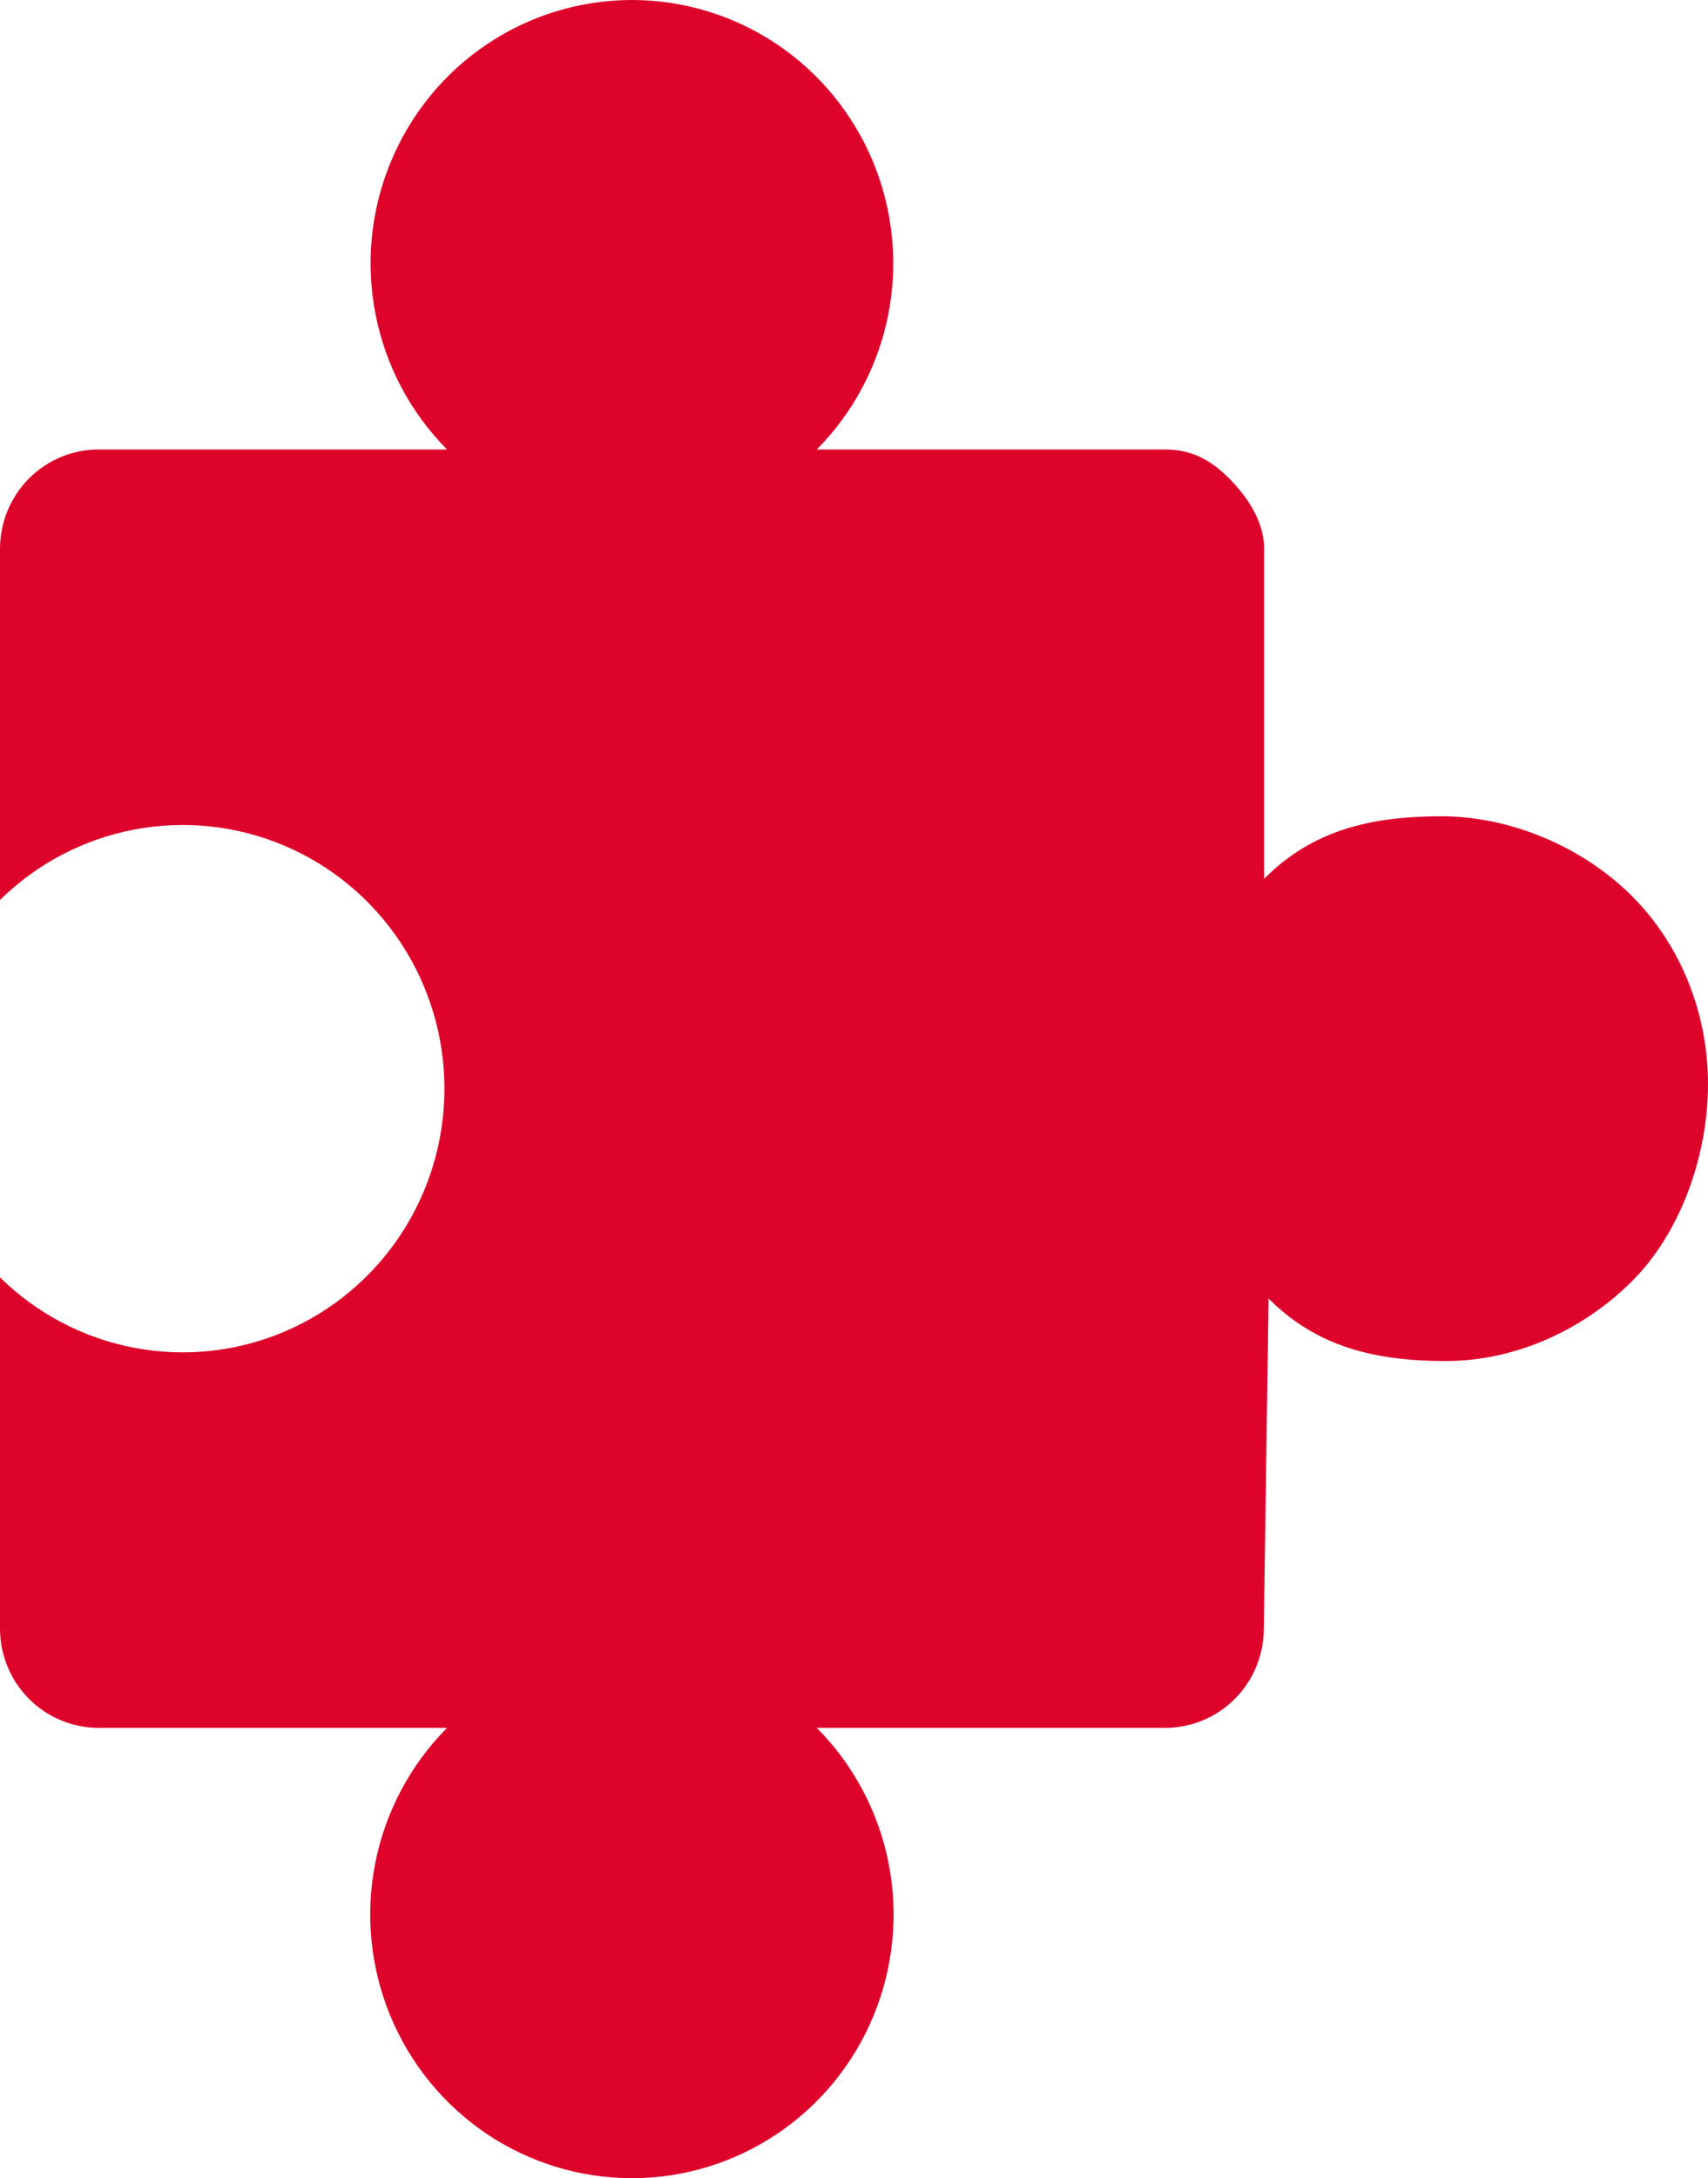 <svg width="51" height="65" viewBox="0 0 51 65" fill="none" xmlns="http://www.w3.org/2000/svg">
<path d="M43.18 40.615C45.249 40.615 47.281 39.687 48.747 38.217C50.211 36.743 51 34.439 51 32.354C51 30.269 50.211 28.232 48.747 26.758C47.283 25.284 45.118 24.359 43.048 24.359C40.977 24.359 39.21 24.75 37.746 26.225L37.746 16.364C37.746 15.578 37.259 14.838 36.706 14.281C36.154 13.725 35.574 13.413 34.793 13.413L24.388 13.413C25.479 12.314 26.222 10.914 26.523 9.389C26.823 7.865 26.668 6.285 26.078 4.85C25.487 3.414 24.487 2.187 23.203 1.324C21.92 0.461 20.412 5.84494e-06 18.869 5.97984e-06C17.326 6.11475e-06 15.817 0.461 14.534 1.324C13.251 2.187 12.251 3.414 11.66 4.85C11.069 6.285 10.914 7.865 11.215 9.389C11.515 10.914 12.258 12.314 13.349 13.413L2.944 13.413C2.558 13.413 2.175 13.49 1.818 13.639C1.46 13.788 1.136 14.006 0.862 14.281C0.589 14.557 0.372 14.884 0.224 15.243C0.076 15.603 -4.2847e-06 15.989 -4.25066e-06 16.378L-3.33468e-06 26.856C1.1 25.774 2.493 25.044 4.003 24.756C5.514 24.468 7.075 24.635 8.491 25.236C9.908 25.837 11.117 26.846 11.967 28.136C12.818 29.426 13.271 30.939 13.271 32.487C13.271 34.035 12.818 35.549 11.967 36.839C11.117 38.129 9.908 39.137 8.491 39.739C7.075 40.34 5.514 40.507 4.003 40.219C2.493 39.931 1.1 39.2 -2.35001e-06 38.119L-1.43403e-06 48.597C-1.39999e-06 48.986 0.076 49.372 0.224 49.731C0.372 50.091 0.589 50.418 0.862 50.693C1.136 50.969 1.46 51.187 1.818 51.336C2.175 51.485 2.558 51.562 2.944 51.562L13.349 51.562C12.255 52.662 11.509 54.064 11.206 55.59C10.903 57.117 11.057 58.7 11.648 60.139C12.239 61.578 13.241 62.807 14.526 63.673C15.811 64.538 17.323 65 18.869 65C20.415 65 21.926 64.538 23.211 63.673C24.497 62.807 25.498 61.578 26.089 60.139C26.68 58.7 26.834 57.117 26.531 55.59C26.228 54.064 25.483 52.662 24.388 51.562L34.793 51.562C35.574 51.562 36.323 51.249 36.875 50.693C37.427 50.137 37.737 49.383 37.737 48.597L37.879 38.75C39.345 40.22 41.111 40.615 43.18 40.615Z" fill="#DD032B"/>
</svg>
